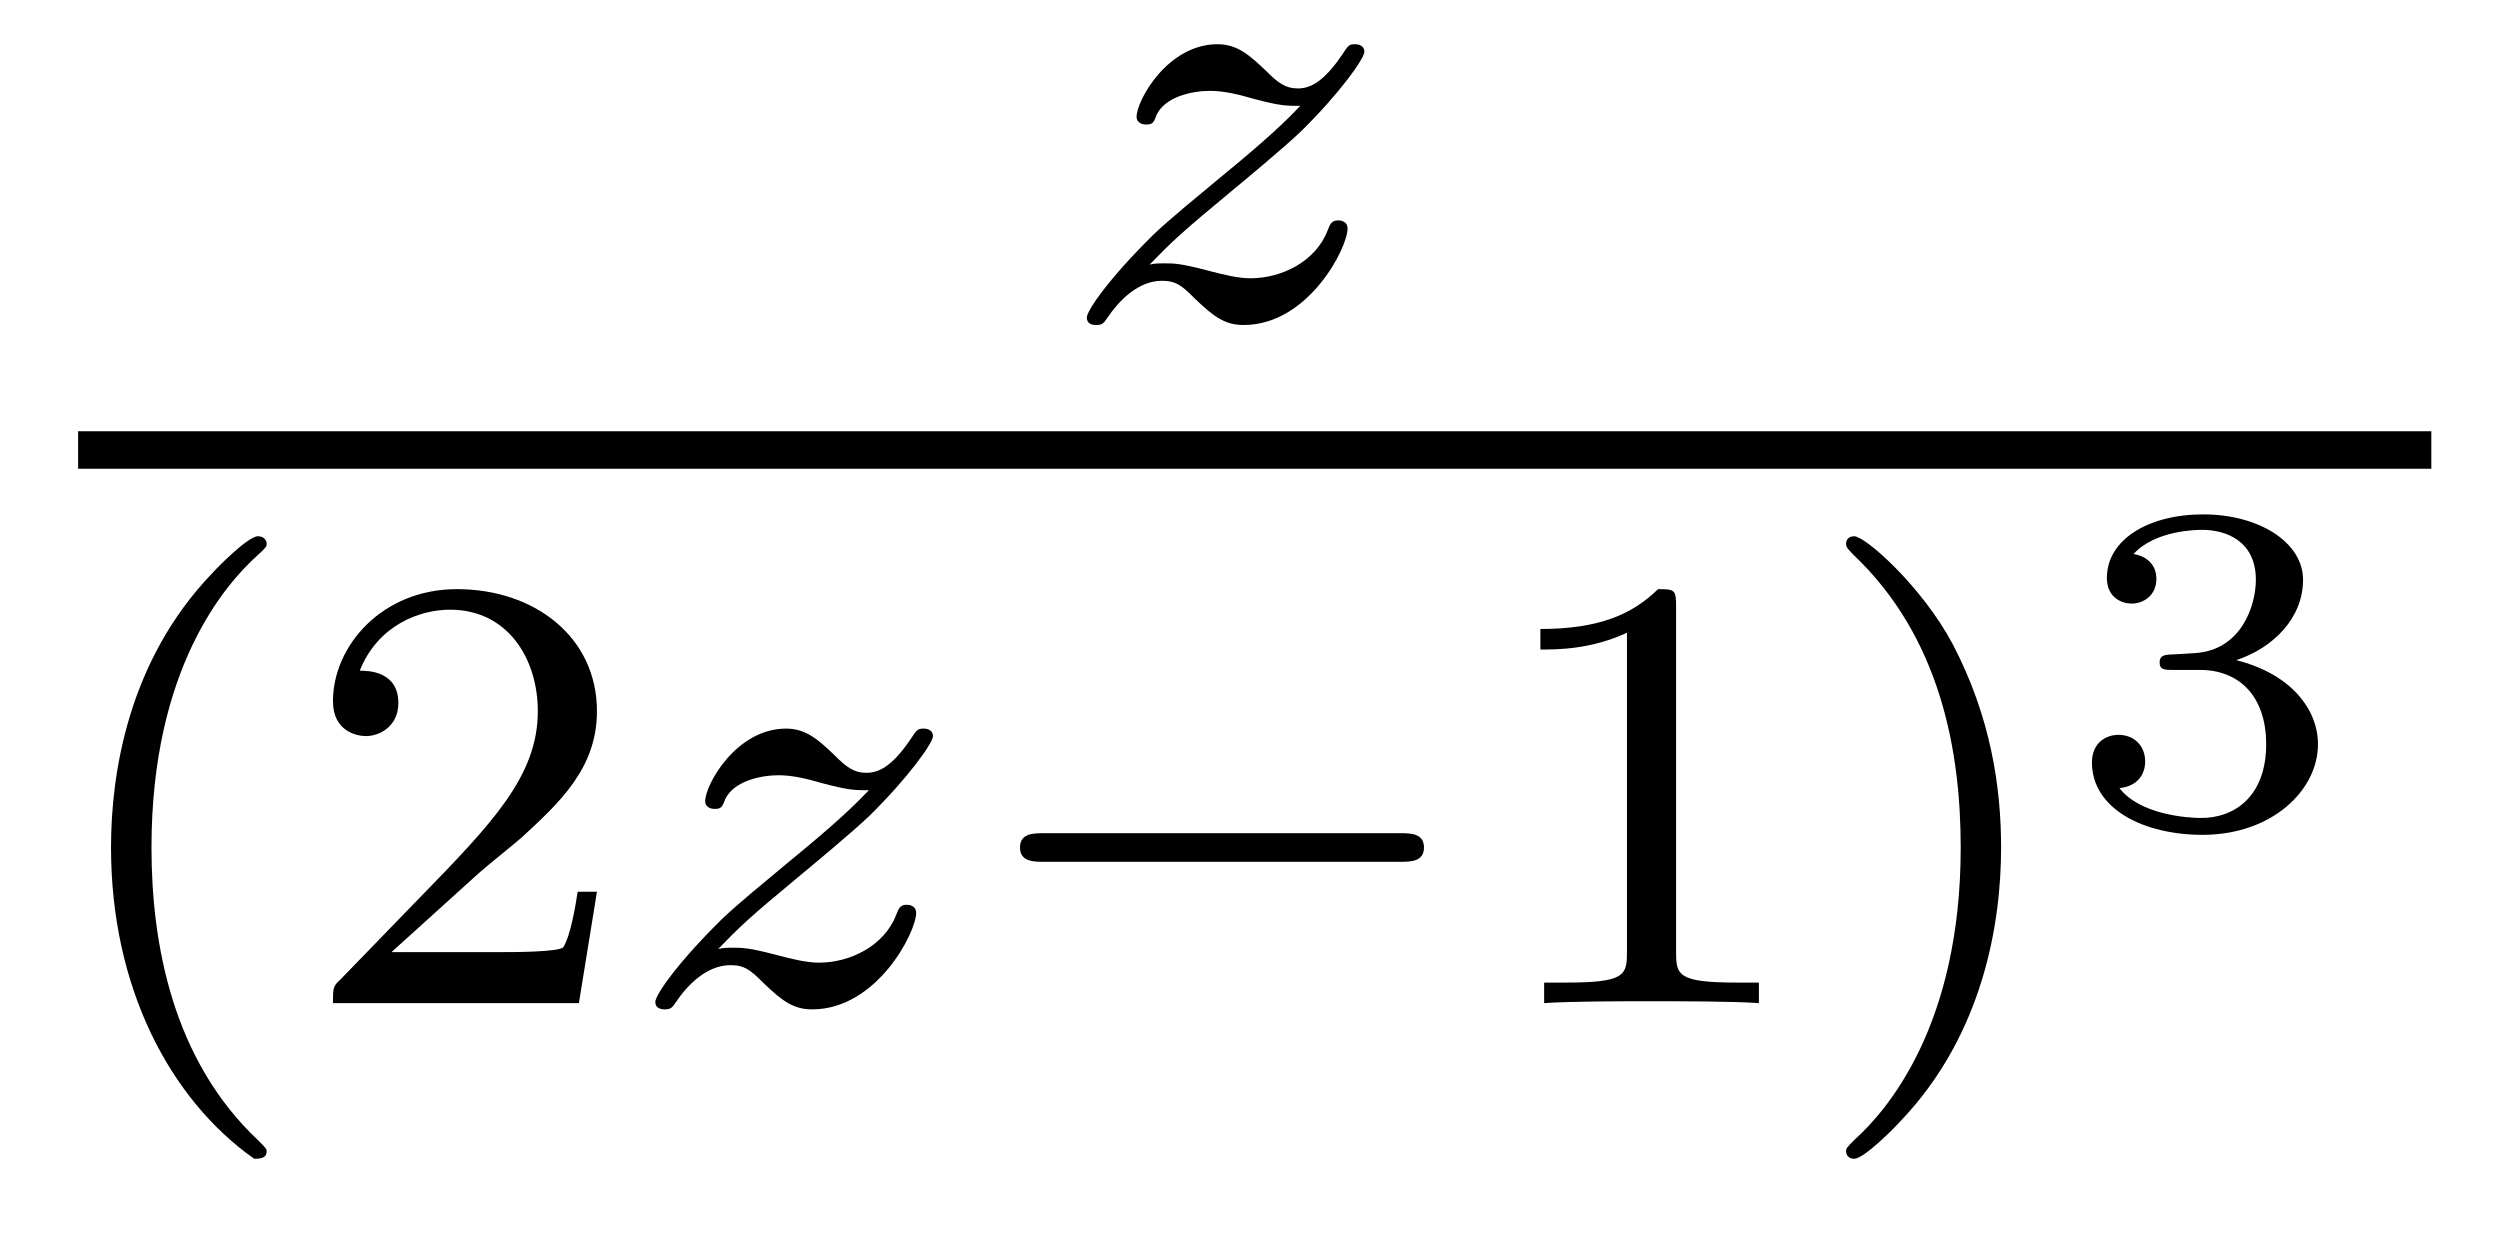 <?xml version='1.0' encoding='UTF-8'?>
<!-- This file was generated by dvisvgm 2.8.1 -->
<svg version='1.1' xmlns='http://www.w3.org/2000/svg' xmlns:xlink='http://www.w3.org/1999/xlink' width='32pt' height='16pt' viewBox='0 -16 32 16'>
<g id='page1'>
<g transform='matrix(1 0 0 -1 -129 647)'>
<path d='M143.715 659.613C144.002 659.908 144.09 659.996 144.791 660.577C144.879 660.649 145.437 661.111 145.652 661.318C146.154 661.812 146.464 662.251 146.464 662.338C146.464 662.41 146.401 662.434 146.345 662.434C146.265 662.434 146.257 662.418 146.178 662.298C145.931 661.932 145.755 661.868 145.612 661.868C145.461 661.868 145.365 661.932 145.206 662.092C144.998 662.291 144.839 662.434 144.584 662.434C143.947 662.434 143.548 661.717 143.548 661.502C143.548 661.494 143.548 661.406 143.676 661.406C143.755 661.406 143.771 661.438 143.803 661.526C143.907 661.757 144.249 661.837 144.488 661.837C144.672 661.837 144.863 661.789 145.054 661.733C145.389 661.645 145.461 661.645 145.644 661.645C145.477 661.47 145.253 661.247 144.64 660.745C144.305 660.466 143.97 660.195 143.755 659.988C143.166 659.406 142.911 659.016 142.911 658.936C142.911 658.864 142.966 658.84 143.03 658.84C143.11 658.84 143.126 658.864 143.166 658.92C143.325 659.159 143.572 659.406 143.875 659.406C144.058 659.406 144.138 659.334 144.289 659.183C144.544 658.936 144.687 658.84 144.919 658.84C145.748 658.84 146.249 659.828 146.249 660.075C146.249 660.147 146.193 660.179 146.13 660.179C146.042 660.179 146.026 660.131 145.994 660.052C145.843 659.653 145.405 659.438 145.006 659.438C144.855 659.438 144.68 659.478 144.441 659.542C144.106 659.629 144.026 659.629 143.907 659.629C143.827 659.629 143.779 659.629 143.715 659.613Z'/>
<path d='M130 657H160.121V657.48H130'/>
<path d='M132.253 648.168C132.317 648.168 132.413 648.168 132.413 648.263C132.413 648.295 132.405 648.303 132.301 648.407C131.21 649.435 130.939 650.917 130.939 652.152C130.939 654.447 131.887 655.523 132.293 655.889C132.405 655.993 132.413 656.001 132.413 656.041C132.413 656.081 132.381 656.136 132.301 656.136C132.174 656.136 131.775 655.73 131.712 655.658C130.644 654.543 130.421 653.108 130.421 652.152C130.421 650.367 131.17 648.933 132.253 648.168ZM135.087 651.786C135.215 651.905 135.549 652.168 135.677 652.28C136.171 652.734 136.641 653.172 136.641 653.897C136.641 654.845 135.844 655.459 134.848 655.459C133.892 655.459 133.262 654.734 133.262 654.025C133.262 653.634 133.573 653.578 133.685 653.578C133.852 653.578 134.099 653.698 134.099 654.001C134.099 654.415 133.701 654.415 133.605 654.415C133.836 654.997 134.37 655.196 134.76 655.196C135.501 655.196 135.884 654.567 135.884 653.897C135.884 653.068 135.302 652.463 134.362 651.499L133.358 650.463C133.262 650.375 133.262 650.359 133.262 650.16H136.41L136.641 651.586H136.394C136.37 651.427 136.306 651.028 136.211 650.877C136.163 650.813 135.557 650.813 135.43 650.813H134.011L135.087 651.786Z'/>
<path d='M138.193 650.853C138.48 651.148 138.567 651.236 139.269 651.817C139.356 651.889 139.914 652.351 140.129 652.558C140.631 653.052 140.942 653.491 140.942 653.578C140.942 653.65 140.878 653.674 140.823 653.674C140.743 653.674 140.735 653.658 140.655 653.538C140.408 653.172 140.233 653.108 140.089 653.108C139.938 653.108 139.842 653.172 139.683 653.332C139.476 653.531 139.317 653.674 139.062 653.674C138.424 653.674 138.026 652.957 138.026 652.742C138.026 652.734 138.026 652.646 138.153 652.646C138.233 652.646 138.249 652.678 138.281 652.766C138.384 652.997 138.727 653.077 138.966 653.077C139.149 653.077 139.34 653.029 139.532 652.973C139.866 652.885 139.938 652.885 140.121 652.885C139.954 652.71 139.731 652.487 139.117 651.985C138.783 651.706 138.448 651.435 138.233 651.228C137.643 650.646 137.388 650.256 137.388 650.176C137.388 650.104 137.444 650.08 137.508 650.08C137.587 650.08 137.603 650.104 137.643 650.16C137.802 650.399 138.049 650.646 138.352 650.646C138.536 650.646 138.615 650.574 138.767 650.423C139.022 650.176 139.165 650.08 139.396 650.08C140.225 650.08 140.727 651.068 140.727 651.315C140.727 651.387 140.671 651.419 140.607 651.419C140.52 651.419 140.504 651.371 140.472 651.292C140.32 650.893 139.882 650.678 139.484 650.678C139.332 650.678 139.157 650.718 138.918 650.782C138.583 650.869 138.504 650.869 138.384 650.869C138.304 650.869 138.257 650.869 138.193 650.853Z'/>
<path d='M146.925 651.969C147.052 651.969 147.227 651.969 147.227 652.152C147.227 652.335 147.052 652.335 146.925 652.335H142.359C142.231 652.335 142.056 652.335 142.056 652.152C142.056 651.969 142.231 651.969 142.359 651.969H146.925Z'/>
<path d='M150.454 655.236C150.454 655.451 150.438 655.459 150.223 655.459C149.897 655.14 149.474 654.949 148.717 654.949V654.686C148.932 654.686 149.363 654.686 149.825 654.901V650.813C149.825 650.518 149.801 650.423 149.044 650.423H148.765V650.16C149.092 650.184 149.777 650.184 150.136 650.184C150.494 650.184 151.187 650.184 151.514 650.16V650.423H151.235C150.478 650.423 150.454 650.518 150.454 650.813V655.236ZM154.614 652.152C154.614 652.909 154.487 653.817 153.993 654.758C153.603 655.491 152.877 656.136 152.734 656.136C152.654 656.136 152.63 656.081 152.63 656.041C152.63 656.009 152.63 655.993 152.726 655.897C153.842 654.837 154.097 653.379 154.097 652.152C154.097 649.865 153.148 648.782 152.742 648.415C152.638 648.311 152.63 648.303 152.63 648.263C152.63 648.224 152.654 648.168 152.734 648.168C152.861 648.168 153.26 648.574 153.323 648.646C154.391 649.762 154.614 651.196 154.614 652.152Z'/>
<path d='M157.158 654.425C157.666 654.425 158.007 654.084 158.007 653.474C158.007 652.817 157.612 652.53 157.176 652.53C157.014 652.53 156.398 652.566 156.129 652.912C156.363 652.936 156.458 653.092 156.458 653.253C156.458 653.456 156.315 653.594 156.117 653.594C155.956 653.594 155.777 653.492 155.777 653.241C155.777 652.649 156.434 652.314 157.193 652.314C158.078 652.314 158.67 652.882 158.67 653.474C158.67 653.911 158.336 654.371 157.624 654.55C158.096 654.706 158.479 655.088 158.479 655.579C158.479 656.057 157.917 656.416 157.2 656.416C156.5 656.416 155.968 656.093 155.968 655.603C155.968 655.346 156.165 655.274 156.285 655.274C156.44 655.274 156.602 655.382 156.602 655.591C156.602 655.776 156.47 655.884 156.309 655.908C156.59 656.218 157.134 656.218 157.188 656.218C157.493 656.218 157.875 656.075 157.875 655.579C157.875 655.25 157.69 654.676 157.092 654.64C156.984 654.634 156.823 654.622 156.769 654.622C156.709 654.616 156.643 654.61 156.643 654.521C156.643 654.425 156.709 654.425 156.811 654.425H157.158Z'/>
</g>
</g>
</svg>